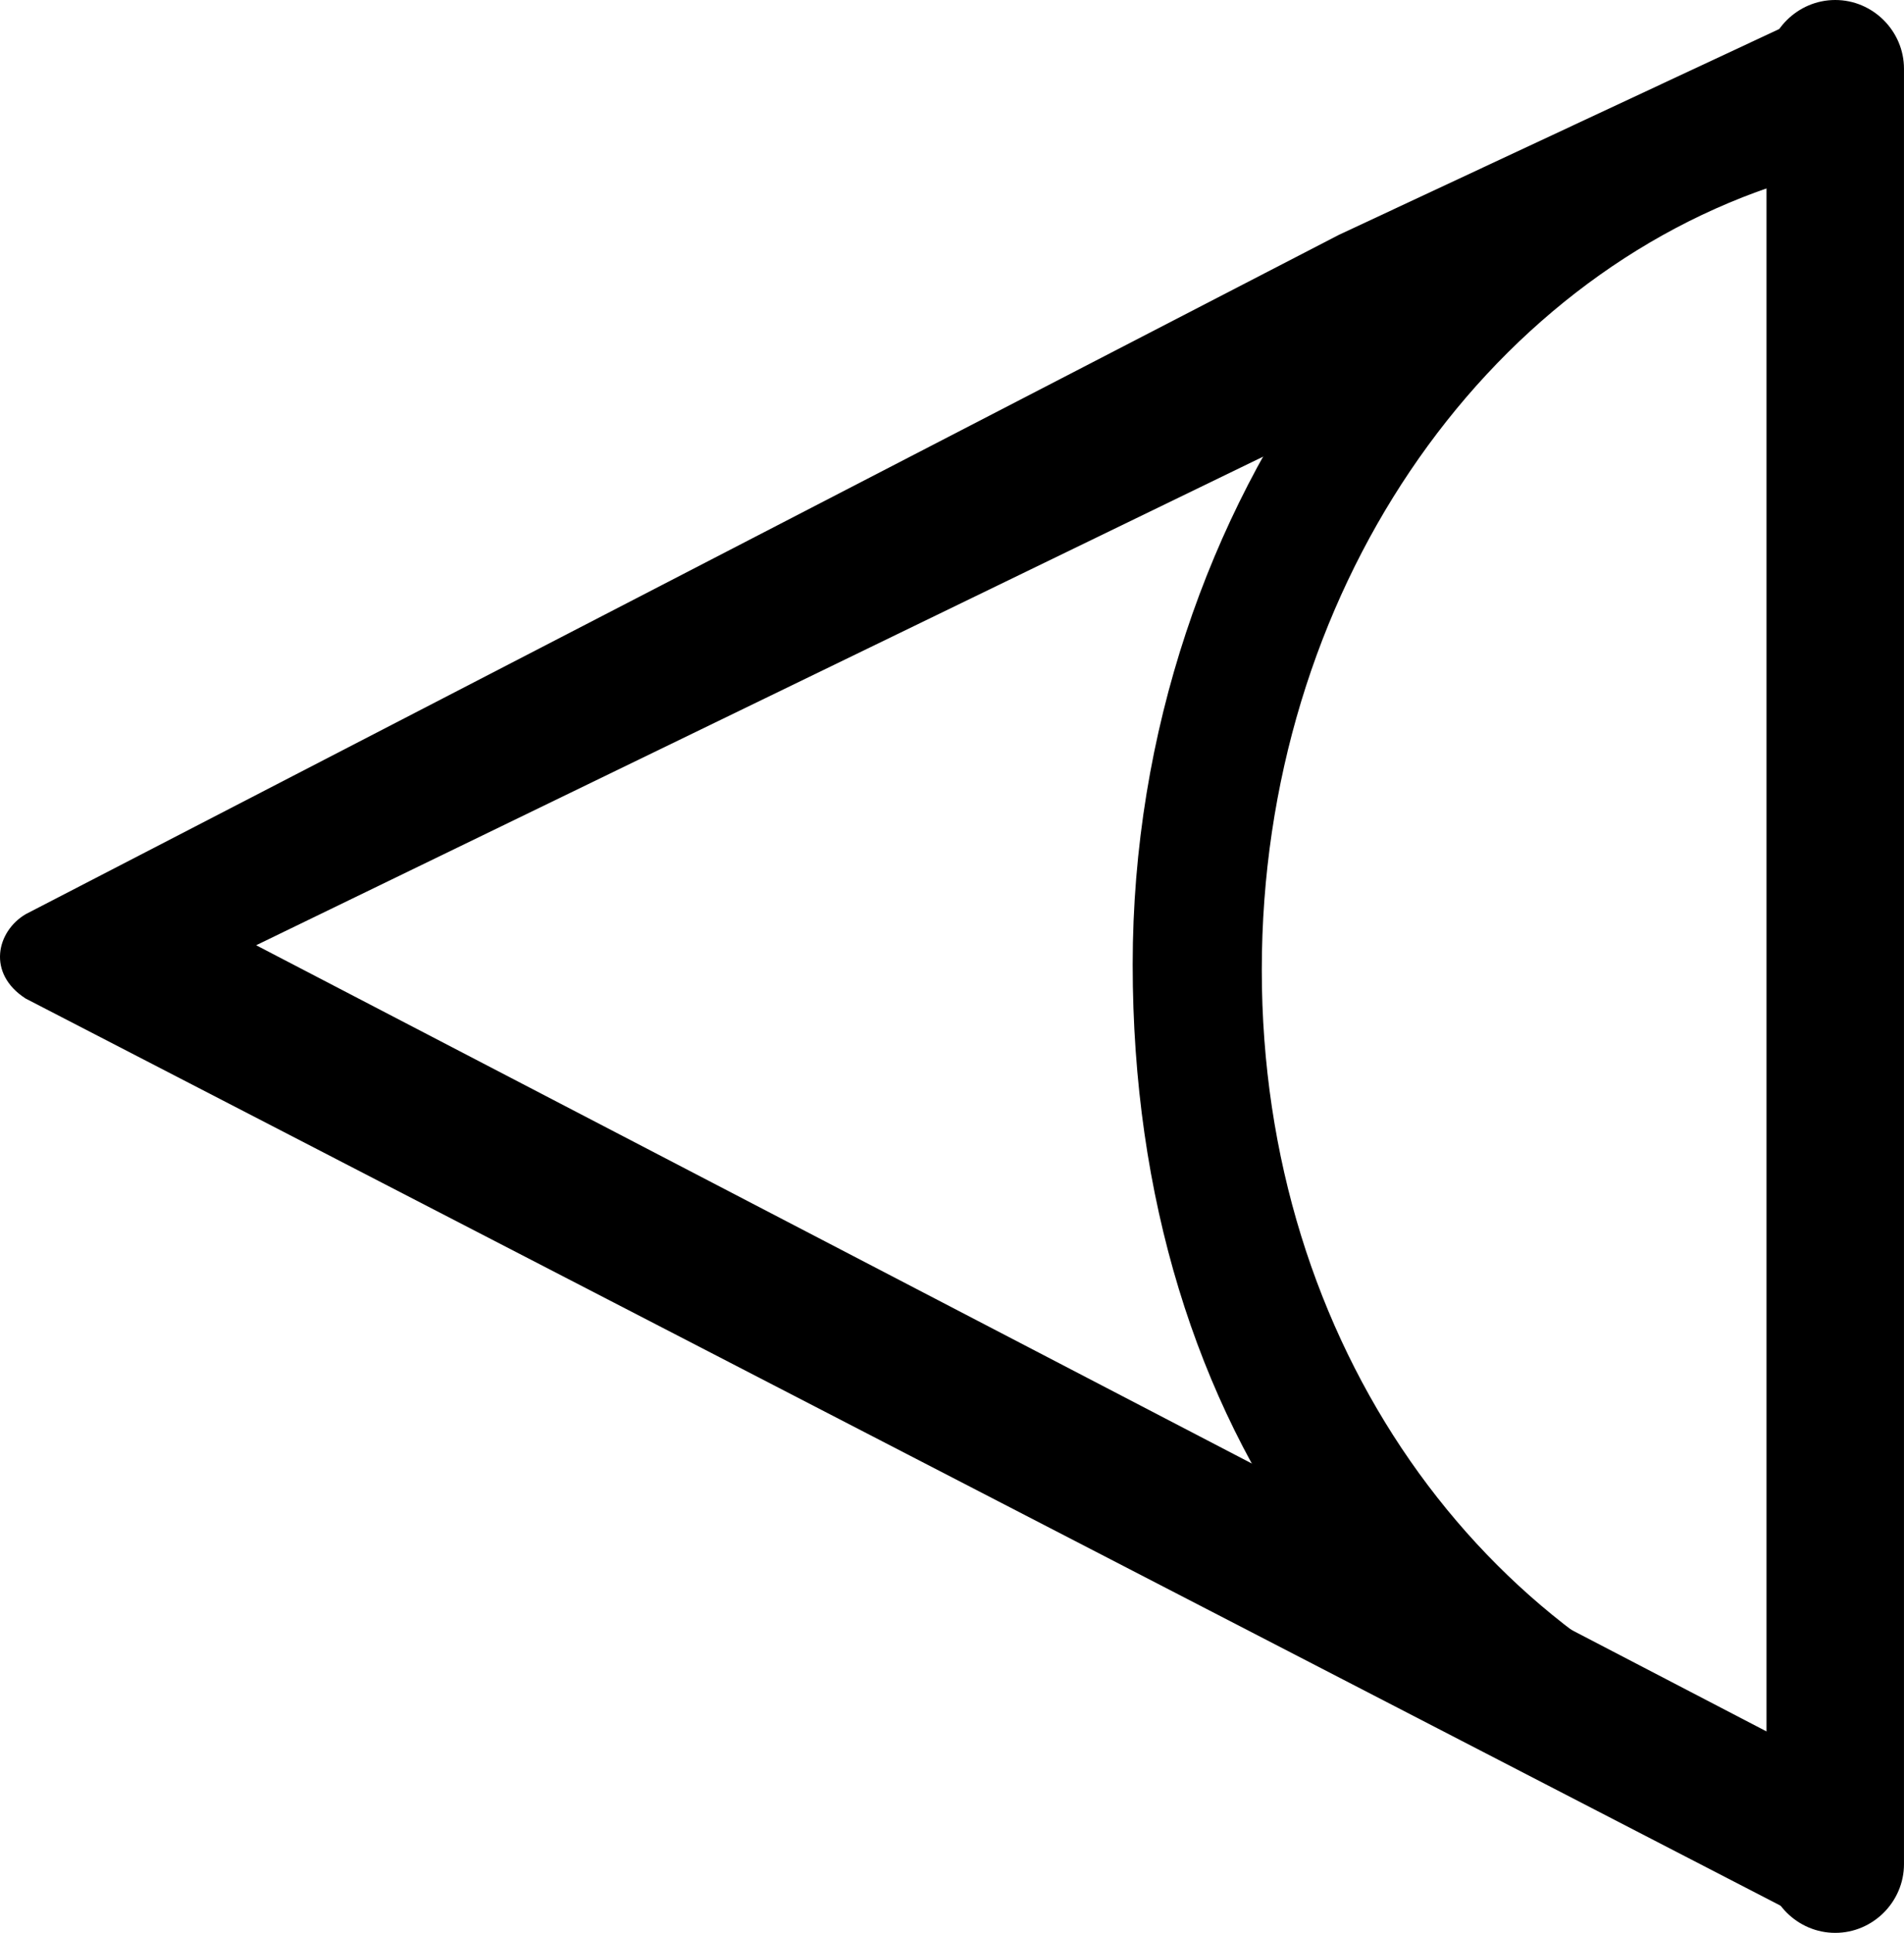<?xml version="1.0" encoding="UTF-8"?>
<svg id="_图层_1" data-name="图层 1" xmlns="http://www.w3.org/2000/svg" viewBox="0 0 1130.35 1147">
  <defs>
    <style>
      .cls-1 {
        fill-rule: evenodd;
      }
    </style>
  </defs>
  <path class="cls-1" d="M1059.42,1111.16c-235.17-59.73-386.98-262.05-386.98-538.78S854.61,61.72,1059.42,33.85V108.25c-178.93,56.49-310.33,244.38-310.33,467.36s131.4,401.16,310.33,457.41v78.14Z"/>
  <path class="cls-1" d="M1089.53,0h0c22.4,0,40.81,18.42,40.81,40.81V1106.19c0,22.4-18.42,40.81-40.81,40.81h0c-22.4,0-40.81-18.42-40.81-40.81V40.81c0-22.4,18.42-40.81,40.81-40.81h0Z"/>
  <path class="cls-1" d="M749.84,271.01L152.07,560.93l907.35,472.09-1,98.55L15.2,592.54c-23.14-14.93-17.17-39.82,0-50.02L794.88,139.36,1079.83,6.22l-20.41,64.95-309.58,199.84Z"/>
</svg>